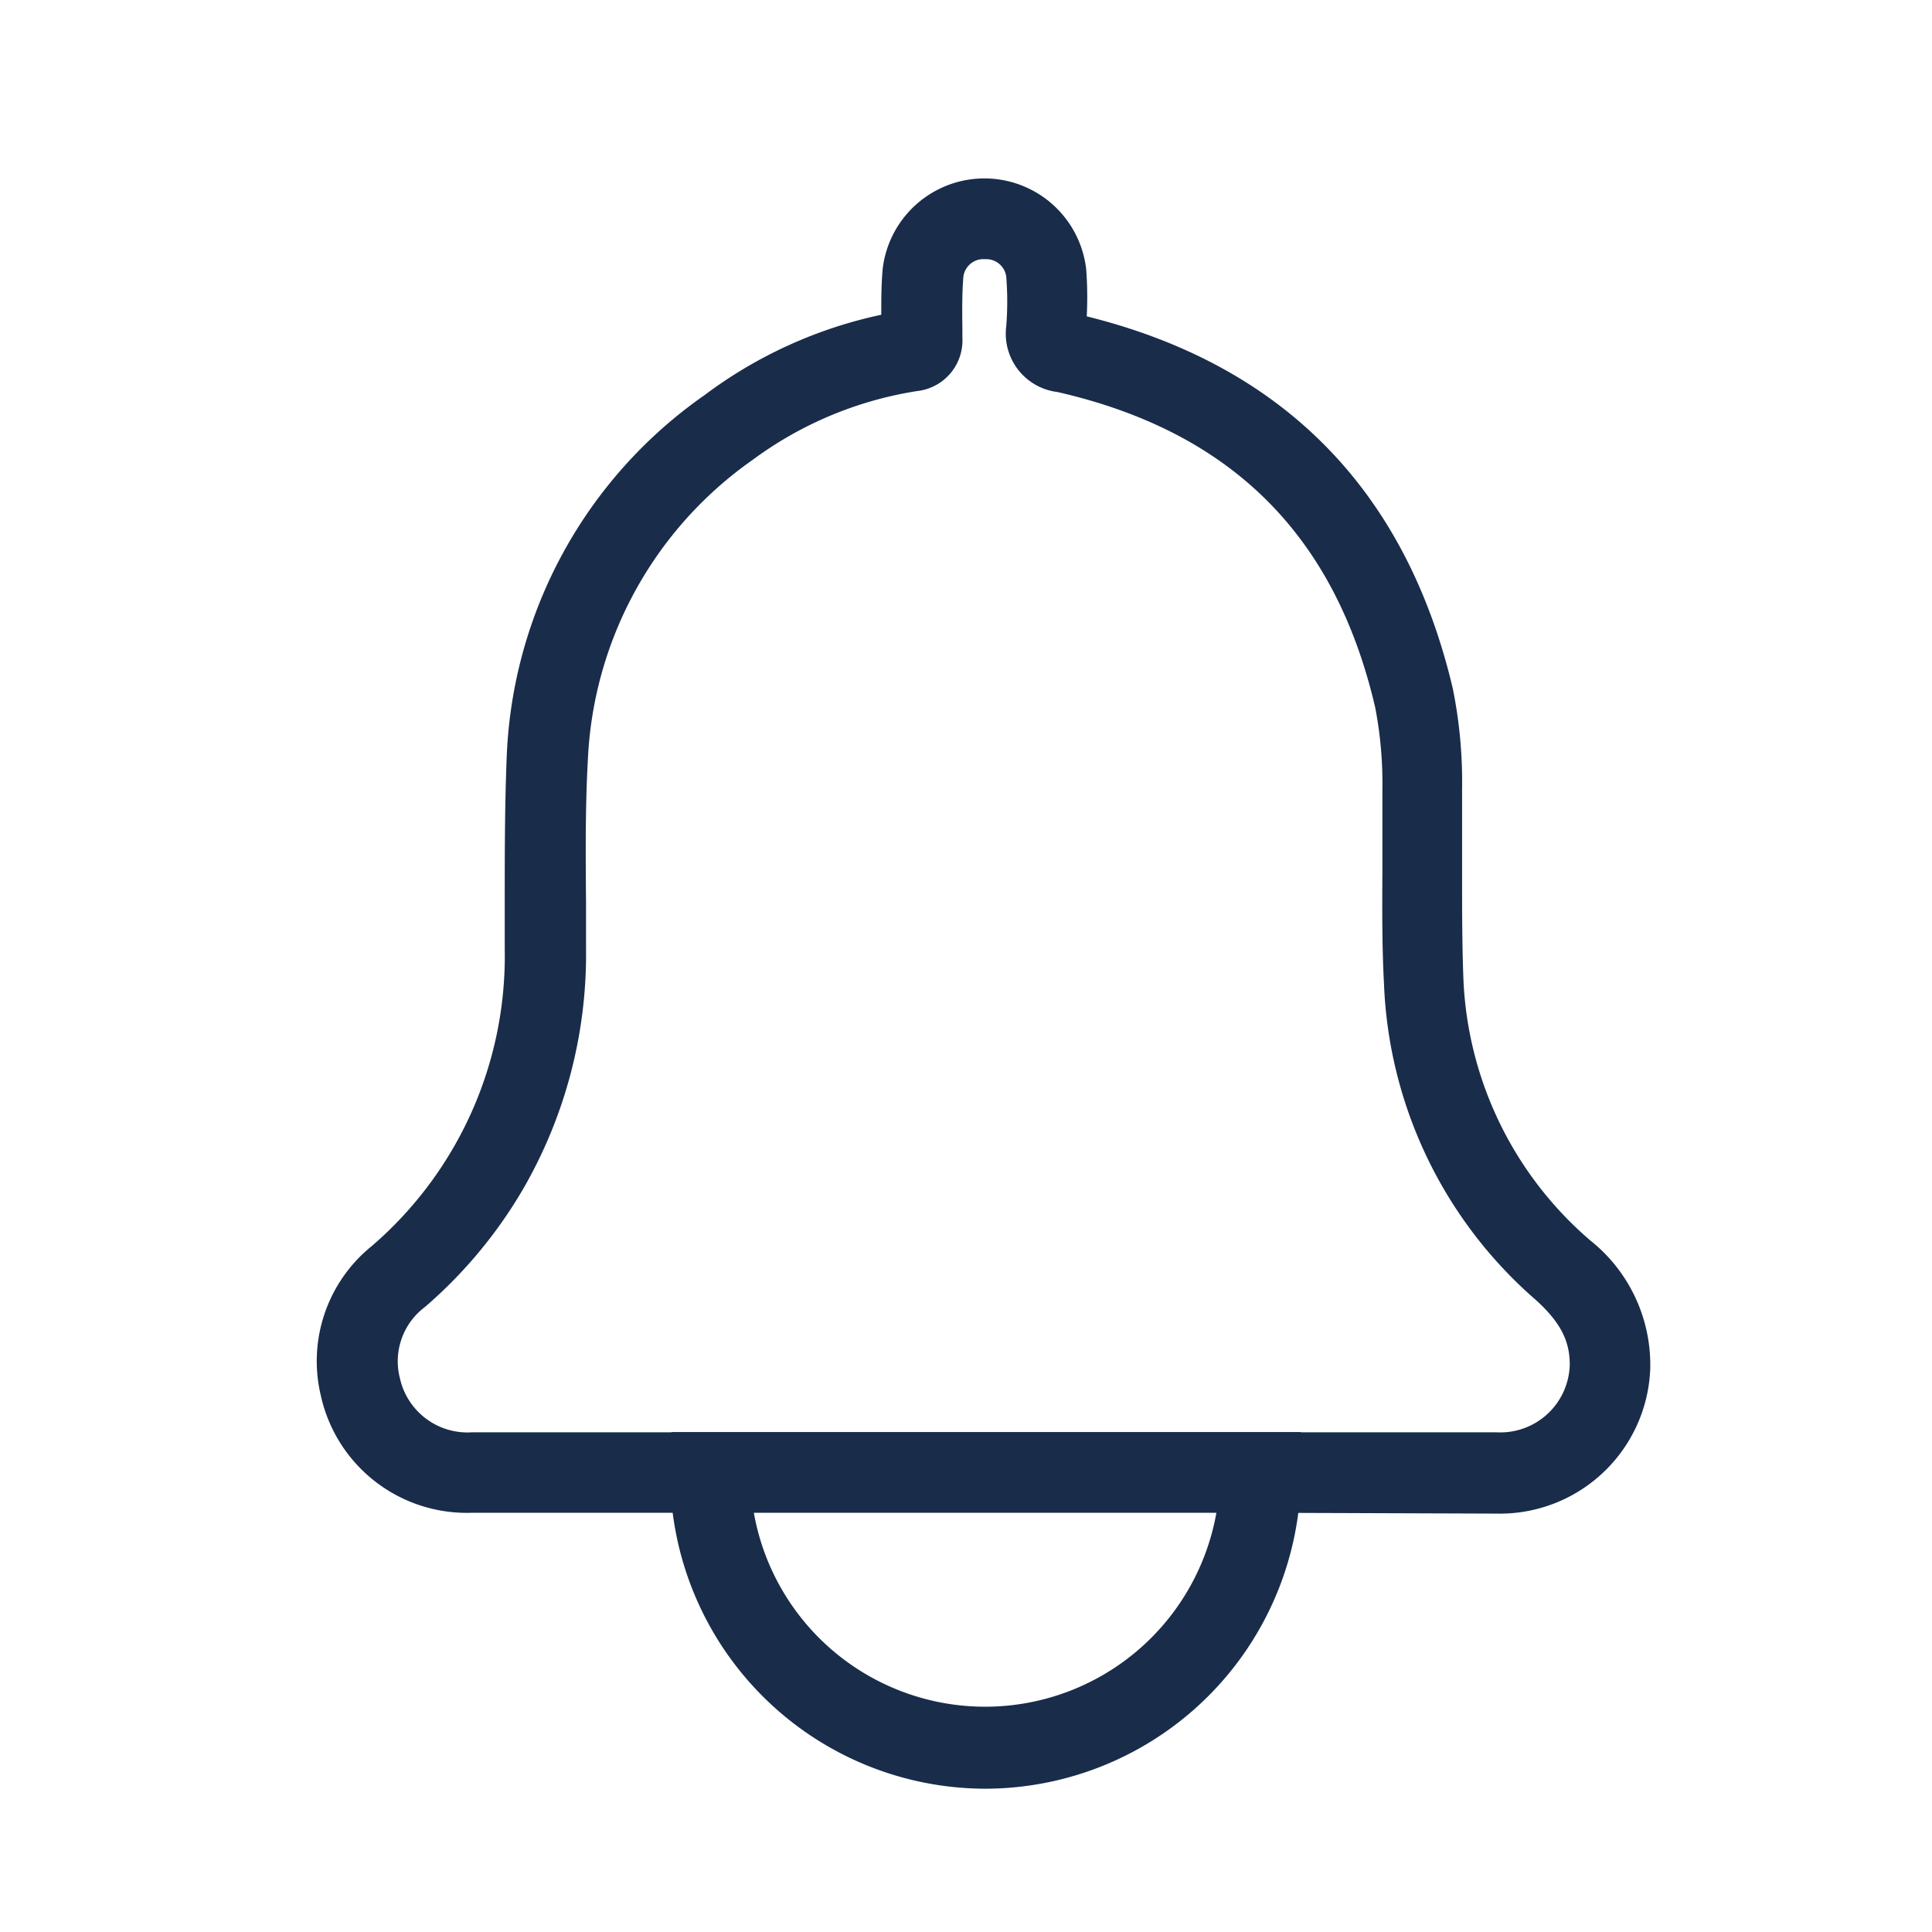 <svg id="Layer_1" data-name="Layer 1" xmlns="http://www.w3.org/2000/svg" viewBox="0 0 96 96"><defs><style>.cls-1{fill:#192c4a;}</style></defs><path class="cls-1" d="M63.09,75.17H41.73q-9.15,0-18.3,0a7.43,7.43,0,0,1-7.49-5.83,7.35,7.35,0,0,1,2.54-7.43,19,19,0,0,0,6.6-14.76c0-.75,0-1.5,0-2.25,0-2.4,0-4.88.1-7.35A23,23,0,0,1,35,19.64a22.38,22.38,0,0,1,8.79-4c0-.74,0-1.5.07-2.28a5.09,5.09,0,0,1,10.11,0A18.24,18.24,0,0,1,54,15.72c9.76,2.42,15.87,8.65,18.19,18.5a23.35,23.35,0,0,1,.46,5v.17c0,1.34,0,2.67,0,4,0,1.76,0,3.59.07,5.35A18.1,18.1,0,0,0,79,61.62,7.9,7.9,0,0,1,82,68a7.48,7.48,0,0,1-7.65,7.21Zm-14.2-4H56q9.16,0,18.35,0A3.45,3.45,0,0,0,78,67.8c0-1.15-.44-2.08-1.69-3.21a21.92,21.92,0,0,1-7.54-15.7c-.1-1.86-.09-3.74-.08-5.55,0-1.3,0-2.61,0-3.91v-.17a19.88,19.88,0,0,0-.36-4.12c-2-8.57-7.17-13.69-15.78-15.66A2.92,2.92,0,0,1,50,16.21a15.53,15.53,0,0,0,0-2.46,1,1,0,0,0-1.05-.87h0a1,1,0,0,0-1.08.87c-.07.84-.06,1.71-.05,2.63v.39a2.53,2.53,0,0,1-2.24,2.66,18.55,18.55,0,0,0-8.18,3.42,19.25,19.25,0,0,0-8.19,14.92c-.13,2.34-.11,4.76-.09,7.1,0,.75,0,1.51,0,2.27A23.31,23.31,0,0,1,26,59.07a23.11,23.11,0,0,1-4.88,5.87,3.37,3.37,0,0,0-1.25,3.54,3.44,3.44,0,0,0,3.59,2.69H48.89Z"/><path class="cls-1" d="M49,88.88A15.69,15.69,0,0,1,33.3,73.21v-.12l.07-1.93,1.93,0H64.64v2A15.71,15.71,0,0,1,49,88.88ZM37.45,75.12a11.67,11.67,0,0,0,23,0Z"/></svg>